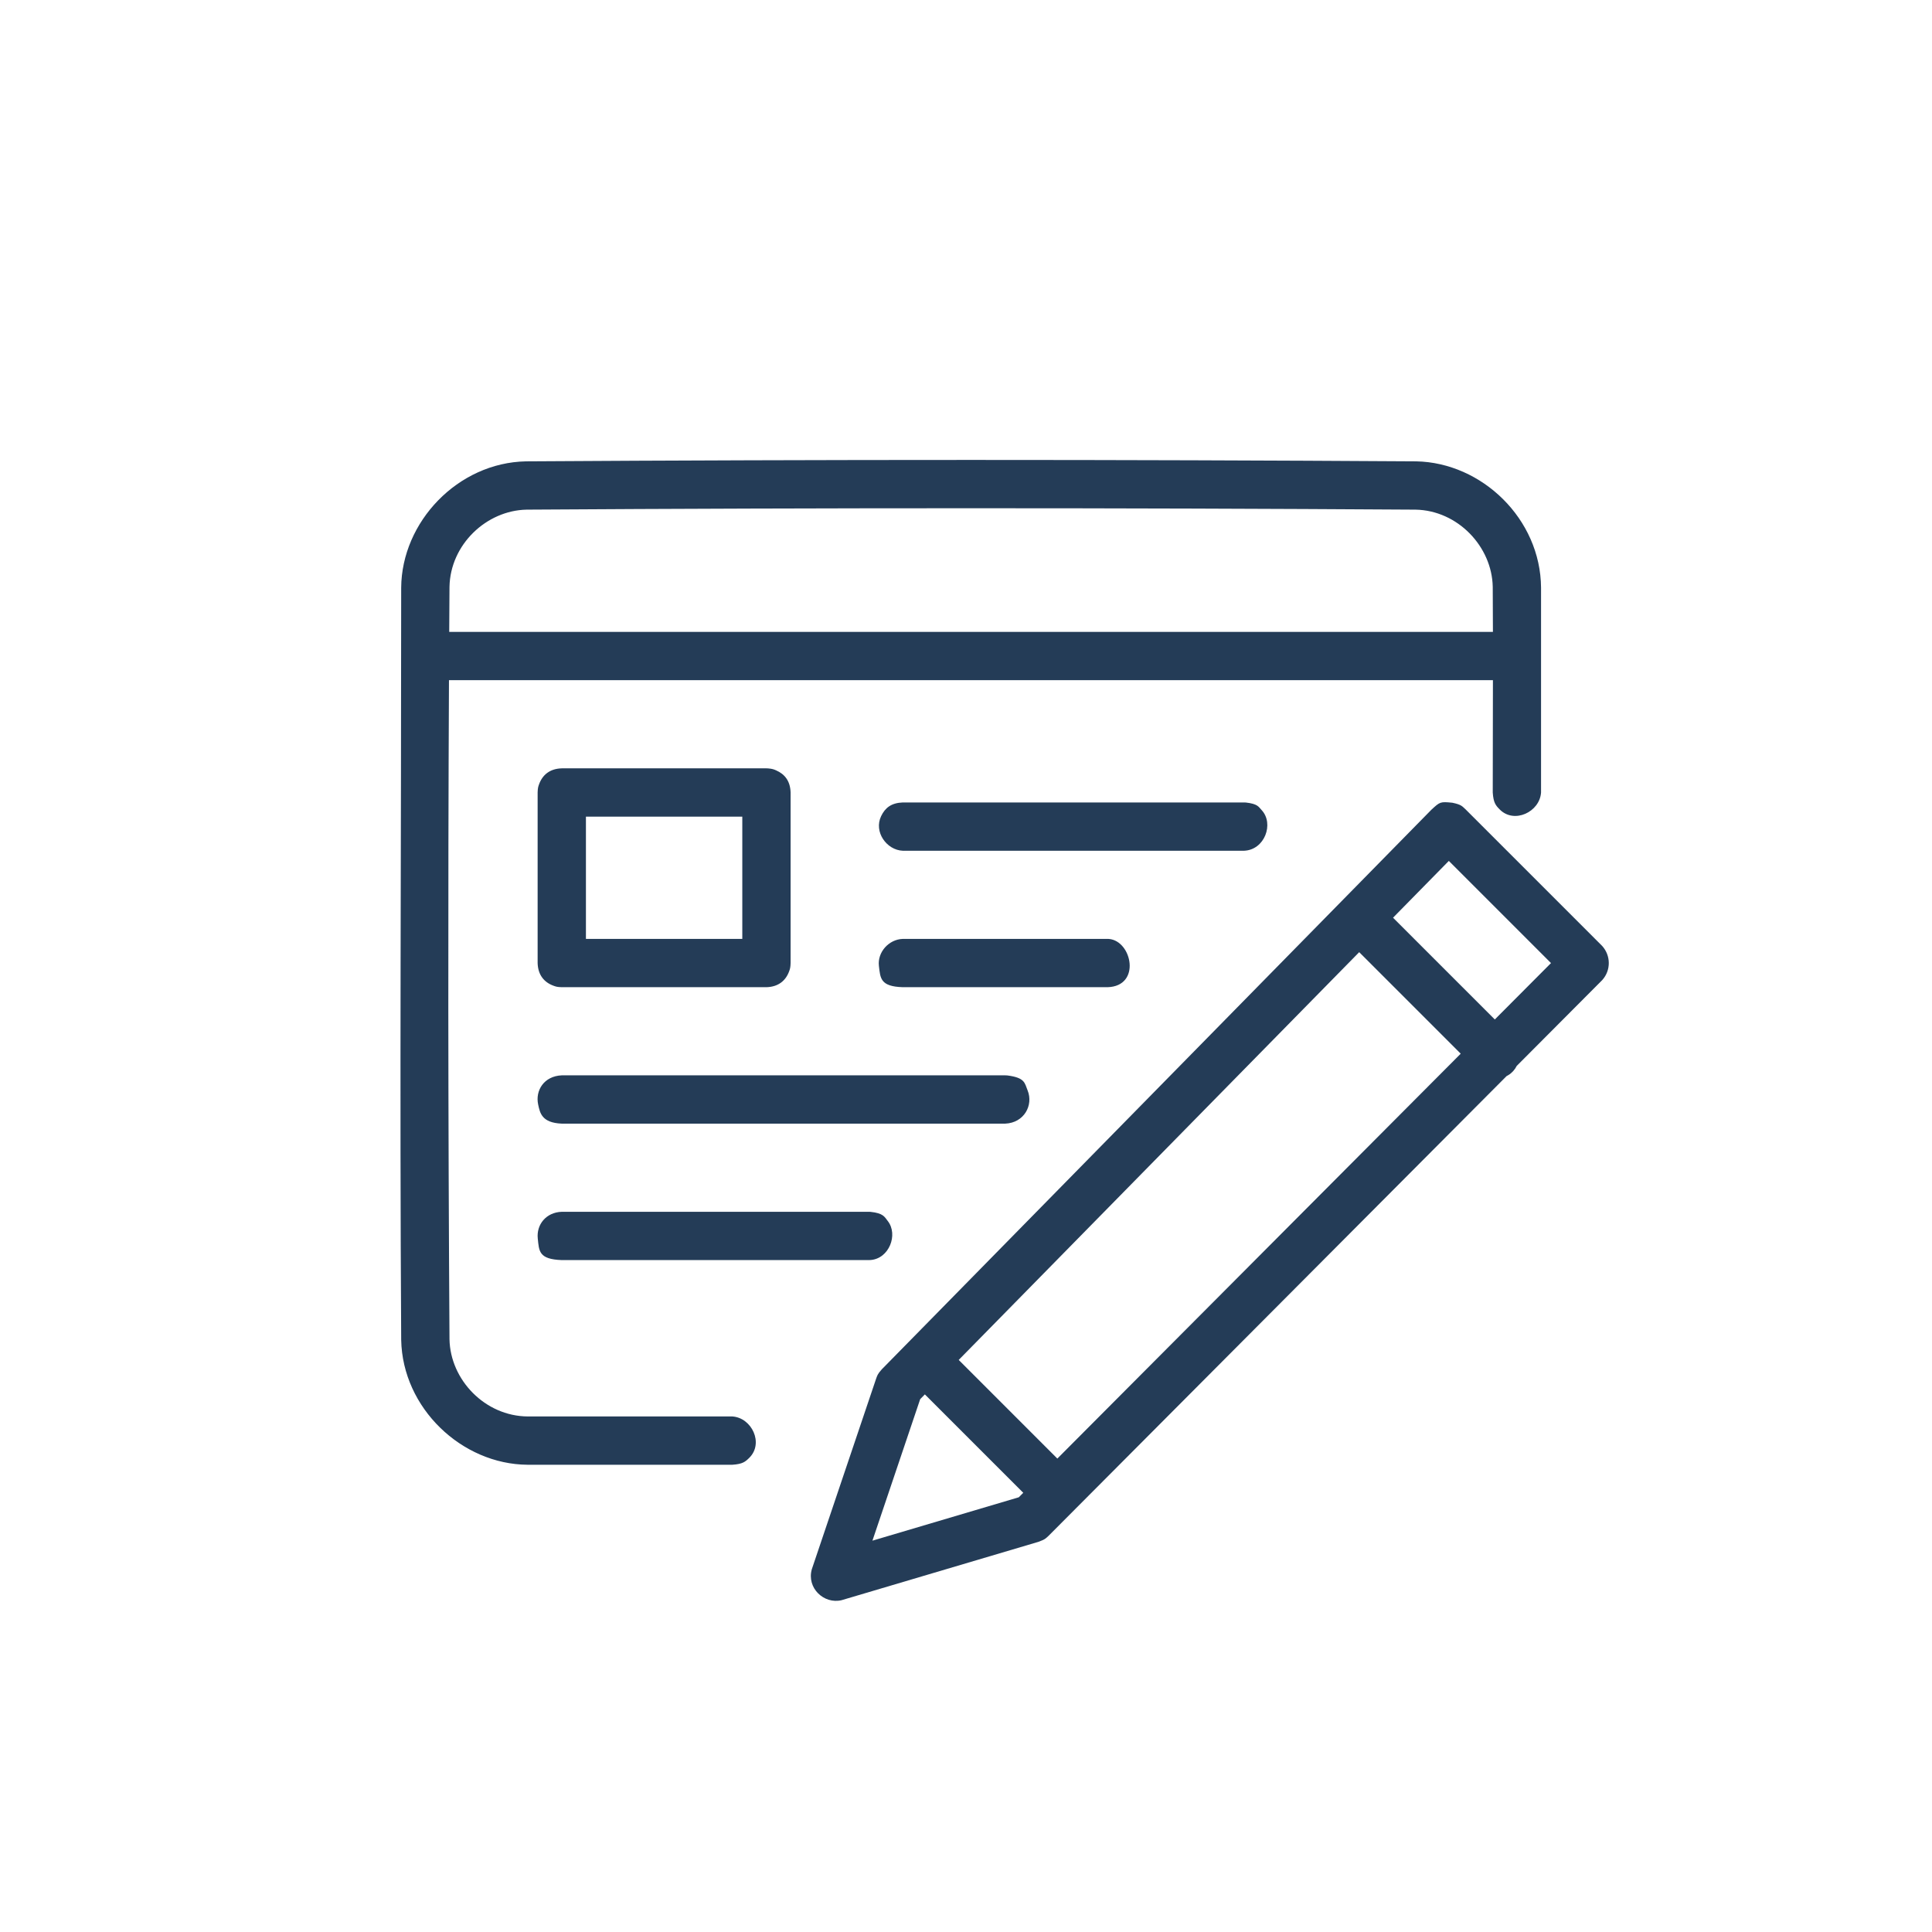 <?xml version="1.0" encoding="UTF-8" standalone="no"?><!DOCTYPE svg PUBLIC "-//W3C//DTD SVG 1.1//EN" "http://www.w3.org/Graphics/SVG/1.1/DTD/svg11.dtd"><svg width="100%" height="100%" viewBox="0 0 300 300" version="1.1" xmlns="http://www.w3.org/2000/svg" xmlns:xlink="http://www.w3.org/1999/xlink" xml:space="preserve" xmlns:serif="http://www.serif.com/" style="fill-rule:evenodd;clip-rule:evenodd;stroke-linejoin:round;stroke-miterlimit:1.414;"><g><path d="M233.943,167.094l-71.106,71.373c-0.39,0.354 -0.496,0.564 -1.591,0.949l-30.573,9.063c-2.716,0.646 -5.43,-1.872 -4.619,-4.794l10,-29.636c0.172,-0.442 0.18,-0.65 0.878,-1.428l85.342,-86.895c1.326,-1.215 1.352,-1.27 3.249,-1.078c1.439,0.301 1.513,0.546 2.078,1.054l21.188,21.188c1.338,1.486 1.39,3.754 0.005,5.298l-13.28,13.329c-0.285,0.568 -0.715,1.065 -1.286,1.419c-0.093,0.057 -0.188,0.11 -0.285,0.158Zm-90.33,49.427l-0.727,0.741l-7.415,21.972l22.727,-6.737l0.694,-0.697l-15.279,-15.279Zm-29.896,10.925l-31.793,0c-10.211,-0.065 -19.425,-8.787 -19.627,-19.387c-0.246,-38.931 -0.001,-77.863 -0.001,-116.794c0.064,-10.213 8.789,-19.426 19.387,-19.627c46.074,-0.292 92.15,-0.292 138.223,0c10.195,0.193 19.319,8.934 19.387,19.627l0,10.335c0.001,0.089 0,0.179 0,0.27l0,21.187c-0.198,3.019 -4.152,4.902 -6.401,2.652c-0.636,-0.636 -0.994,-1.051 -1.099,-2.652c0,-5.812 0.02,-11.625 0.027,-17.437l-162.104,0c-0.162,34.114 -0.135,68.23 0.081,102.344c0.12,6.296 5.514,11.94 12.151,11.982l31.769,0c3.019,0.198 4.901,4.152 2.652,6.402c-0.636,0.636 -1.051,0.993 -2.652,1.098Zm35.152,-16.276l15.316,15.317l62.635,-62.87l-15.764,-15.765l-62.187,63.318Zm-13.965,-15.504l-47.671,0c-3.587,-0.126 -3.523,-1.397 -3.729,-3.358c-0.223,-2.118 1.257,-4.056 3.729,-4.142l47.671,0c0.087,0.003 0.175,0.006 0.262,0.009c2.003,0.21 2.175,0.769 2.693,1.432c1.64,2.099 0.21,5.846 -2.693,6.049c-0.087,0.007 -0.175,0.007 -0.262,0.01Zm21.187,-21.188l-68.858,0c-3.105,-0.131 -3.383,-1.646 -3.666,-2.96c-0.472,-2.188 0.898,-4.422 3.666,-4.54l68.858,0c0.106,0.005 0.212,0.009 0.318,0.014c2.765,0.354 2.693,1.17 3.162,2.338c0.917,2.283 -0.539,5.023 -3.48,5.148Zm60.22,-31.977l15.803,15.803l8.725,-8.758l-15.865,-15.865l-8.663,8.82Zm-44.329,10.79l-31.781,0c-3.526,-0.102 -3.501,-1.403 -3.725,-3.314c-0.245,-2.1 1.522,-4.122 3.725,-4.186l31.781,0c0.072,0.002 0.145,0.004 0.218,0.007c3.6,0.315 5.017,7.341 -0.218,7.493Zm-52.968,0l-31.781,0c-0.71,-0.02 -0.907,-0.089 -1.283,-0.226c-1.446,-0.526 -2.413,-1.661 -2.467,-3.524l0,-26.484c0.021,-0.709 0.089,-0.906 0.226,-1.282c0.527,-1.449 1.661,-2.414 3.524,-2.468l31.781,0c0.072,0.002 0.145,0.004 0.218,0.007c0.707,0.061 0.9,0.141 1.267,0.3c1.347,0.581 2.213,1.65 2.265,3.443l0,26.484c-0.021,0.71 -0.09,0.907 -0.226,1.283c-0.527,1.446 -1.662,2.413 -3.524,2.467Zm-28.031,-26.484l0,18.984l24.281,0l0,-18.984c-8.094,0 -16.187,0 -24.281,0Zm102.186,5.297l-52.968,0c-2.53,-0.095 -4.555,-2.935 -3.379,-5.377c0.613,-1.273 1.549,-2.054 3.379,-2.123l52.968,0c0.093,0.004 0.187,0.007 0.28,0.011c1.857,0.209 1.97,0.651 2.469,1.188c1.942,2.094 0.472,6.18 -2.749,6.301Zm38.651,-33.984c-0.005,-2.334 -0.013,-4.668 -0.028,-7.001c-0.118,-6.232 -5.416,-11.857 -11.981,-11.982c-46.01,-0.291 -92.023,-0.291 -138.033,0c-6.247,0.119 -11.856,5.418 -11.981,11.982c-0.015,2.333 -0.029,4.667 -0.042,7.001l162.065,0Z" style="fill:#243c57;fill-rule:nonzero;"/></g></svg>